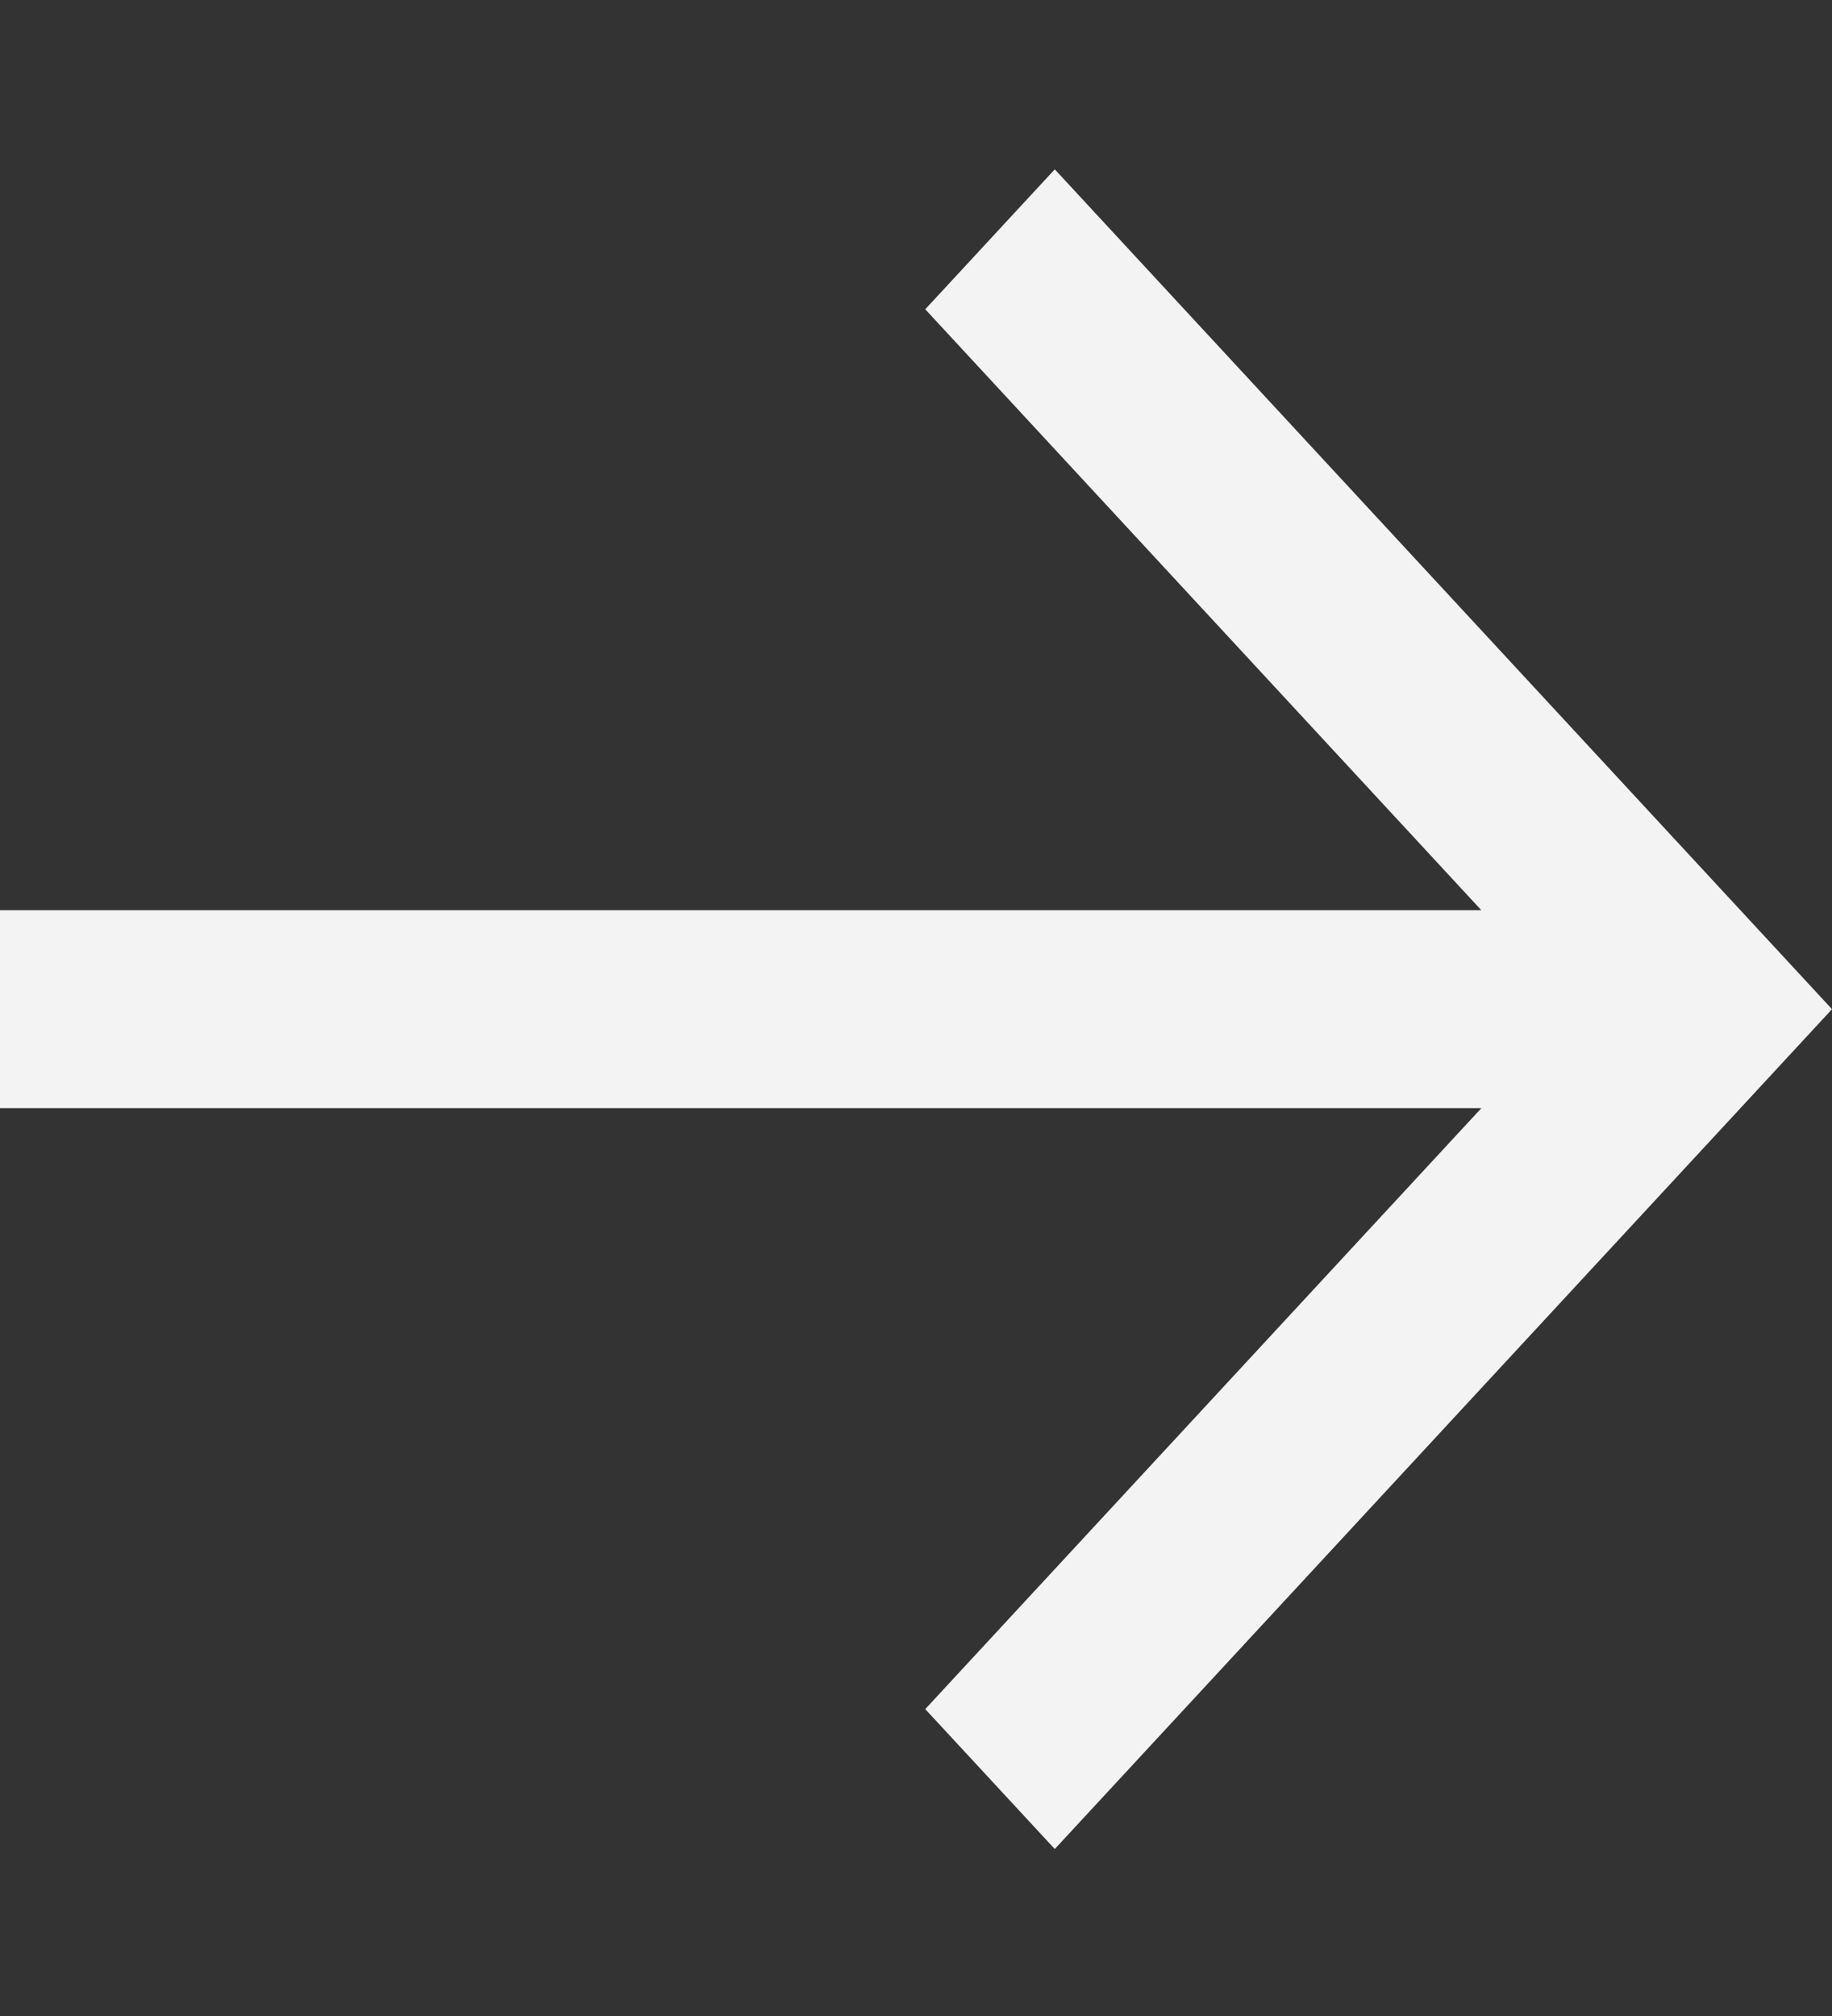 <?xml version="1.0" encoding="UTF-8"?> <svg xmlns="http://www.w3.org/2000/svg" width="20" height="22" viewBox="0 0 20 22" fill="none"><rect x="0" y="0" width="20" height="22" fill="#333333" stroke="none"/> <g clip-path="url(#clip0_165_3819)"> <path d="M16.172 9.933L10.101 3.375L11.515 1.848L20 11.013L19.293 11.777L11.515 20.178L10.101 18.651L16.172 12.093L-4.21053e-07 12.093L-3.3227e-07 9.933L16.172 9.933Z" fill="#F3F3F3"></path> </g> <defs> <clipPath id="clip0_165_3819"> <rect width="21.273" height="20" fill="white" transform="translate(20 0.238) rotate(90)"></rect> </clipPath> </defs> </svg> 